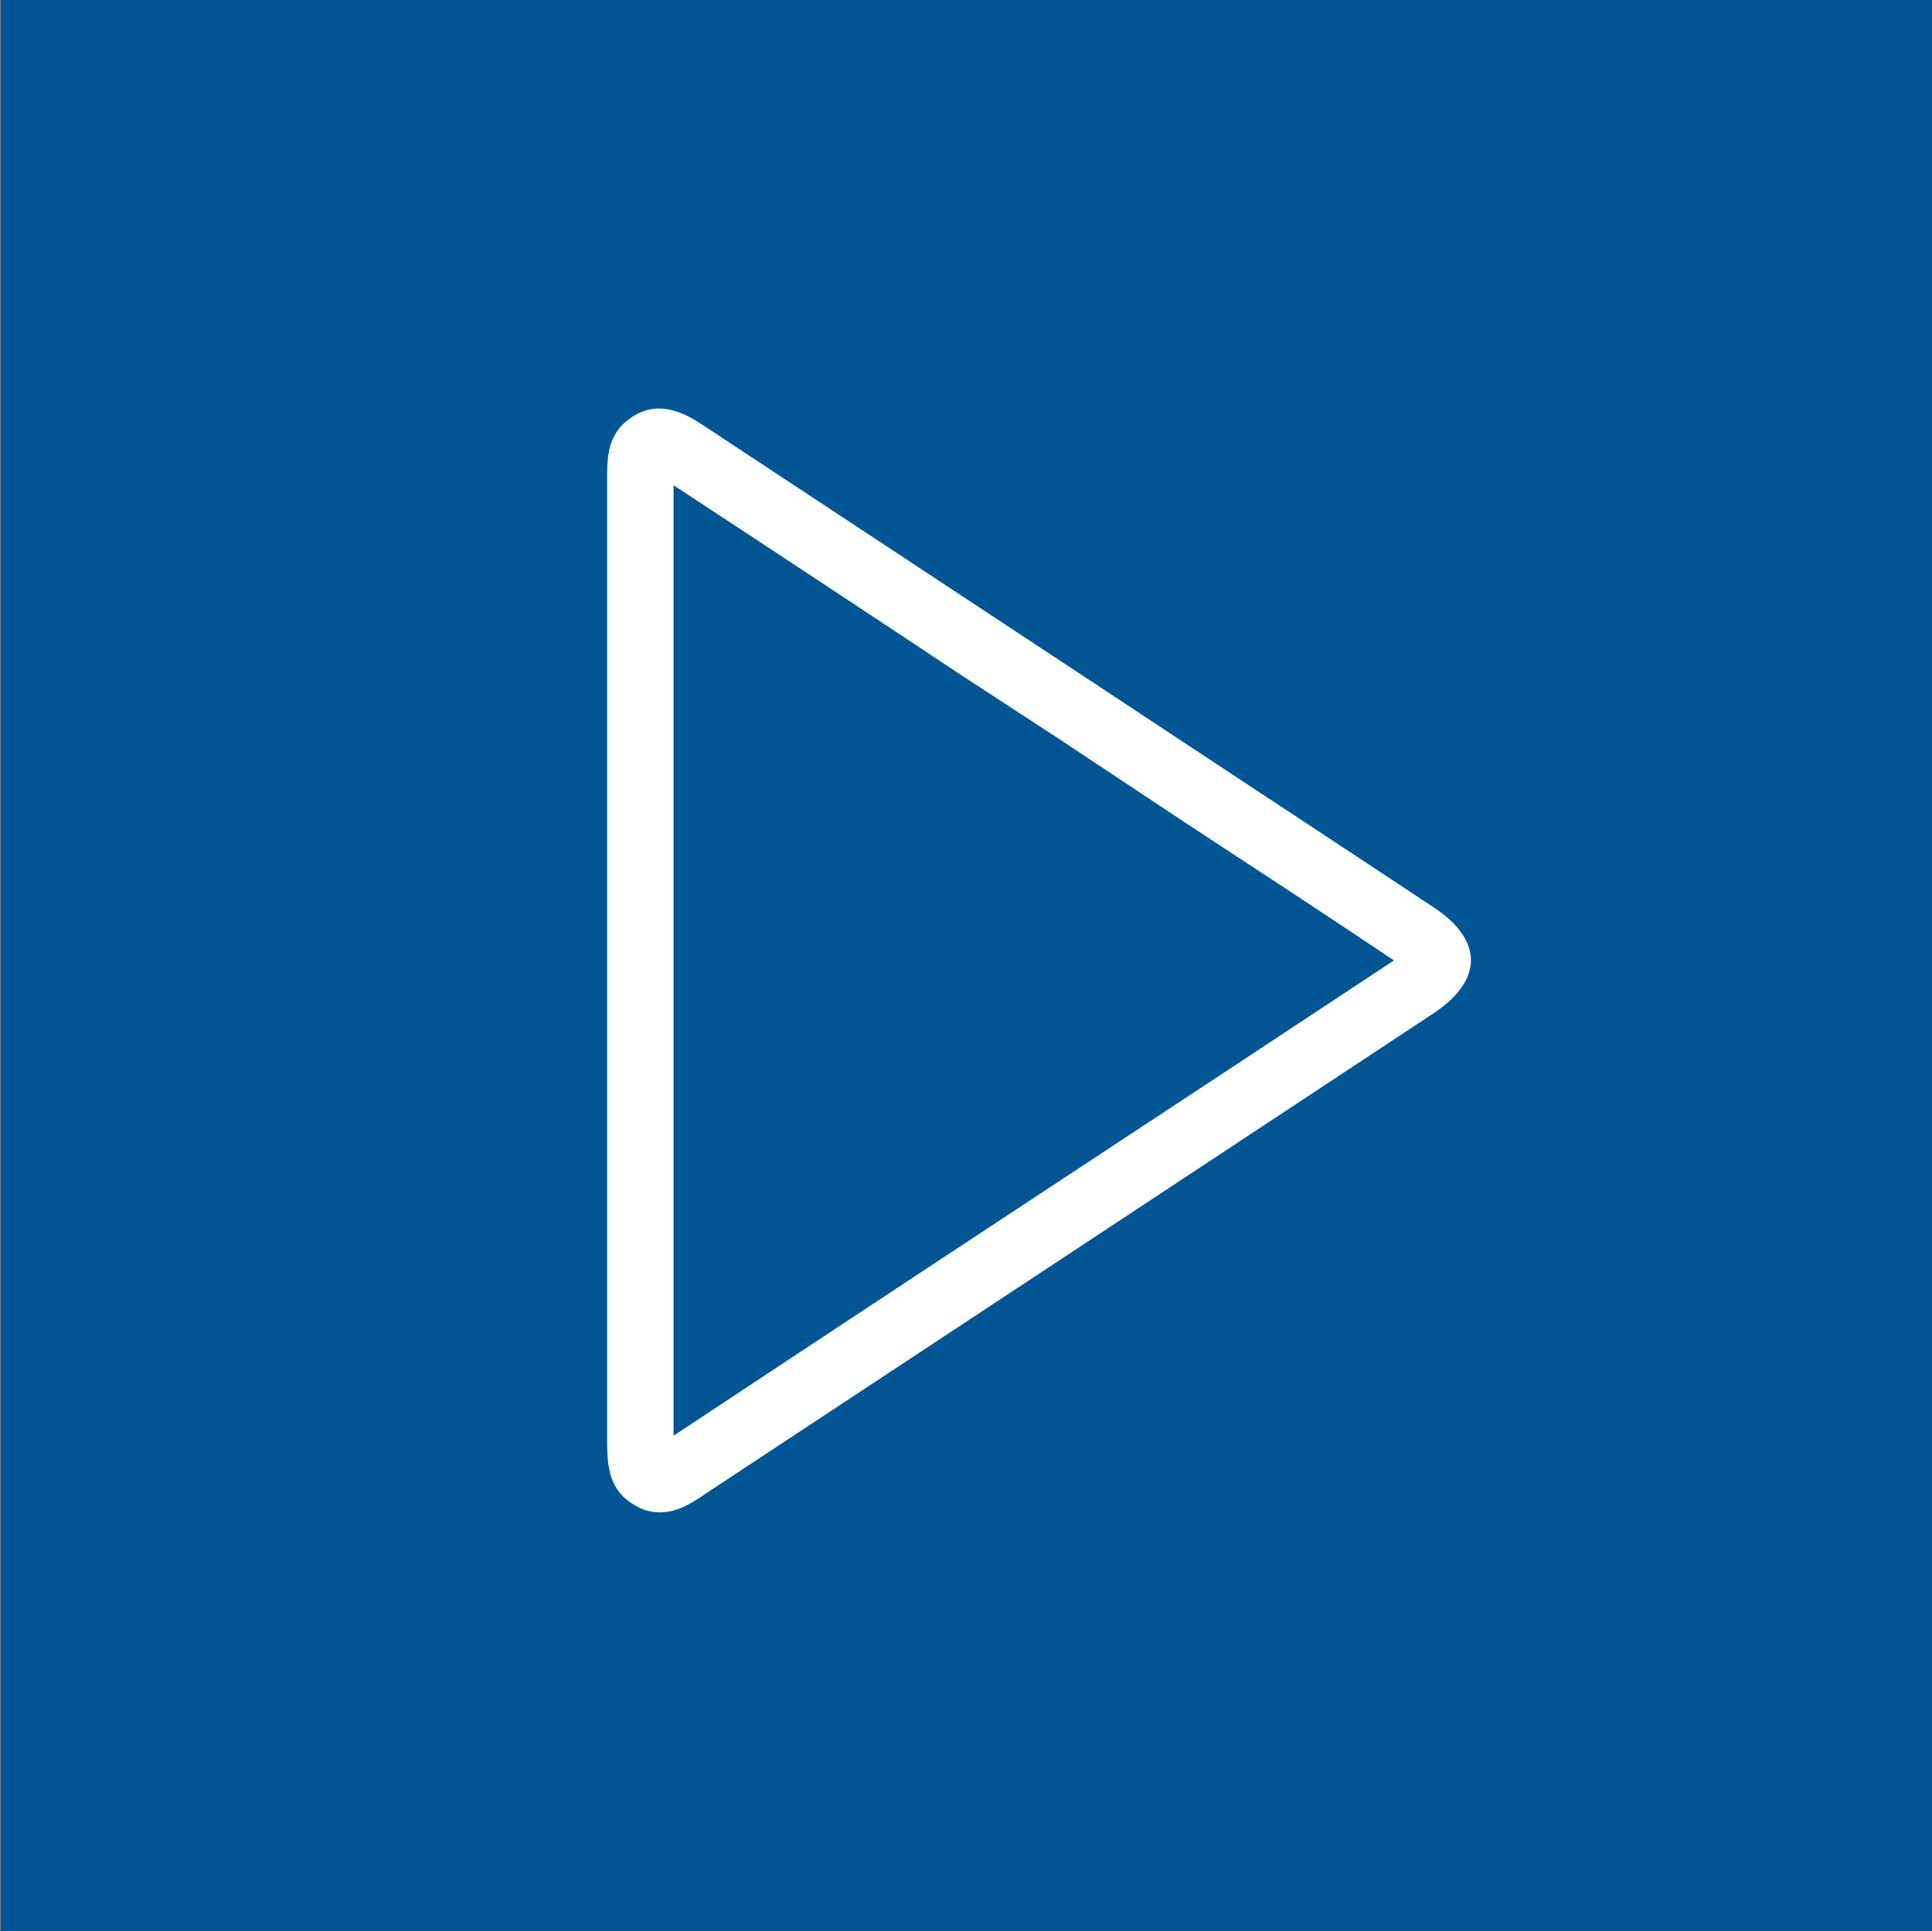 <?xml version="1.0" encoding="UTF-8"?>
<svg xmlns="http://www.w3.org/2000/svg" viewBox="0 0 51.17 51.15">
  <rect x="0" y="0" width="51.17" height="51.15" fill="#808080" stroke="none"/>
  <defs>
    <style>
      .cls-1 {
        fill: #005694;
      }

      .cls-2 {
        fill: #fff;
      }
    </style>
  </defs>
  <g id="FILL_BLUE" data-name="FILL BLUE">
    <rect class="cls-1" x=".02" y="0" width="51.15" height="51.15"/>
  </g>
  <g id="OPERATION">
    <path class="cls-2" d="m17.85,12.86c2.53,1.66,5.06,3.33,7.59,5.01l2.62,1.71,3.3,2.19c1.86,1.22,3.71,2.43,5.56,3.67l-4.15,2.74c-4.98,3.28-9.96,6.56-14.93,9.85,0-3.1,0-6.22,0-9.34v-15.84m-.38-2.03c-.28,0-.55.09-.81.29-.5.37-.57.9-.57,1.47v12.82c0,4.28,0,8.55,0,12.81,0,.68.08,1.29.73,1.66.23.14.45.19.67.19.41,0,.79-.2,1.17-.47,6.44-4.25,12.89-8.5,19.32-12.75,1.31-.87,1.32-1.93.01-2.8-2.99-1.98-5.99-3.95-8.98-5.93-3.48-2.3-6.98-4.6-10.46-6.9-.4-.26-.76-.39-1.09-.39h0Z"/>
  </g>
  <g id="BORDER">
    <path class="cls-1" d="m49.67,1.5v48.15H1.52V1.5h48.15m1.5-1.5H.02v51.15h51.15V0h0Z"/>
  </g>
</svg>